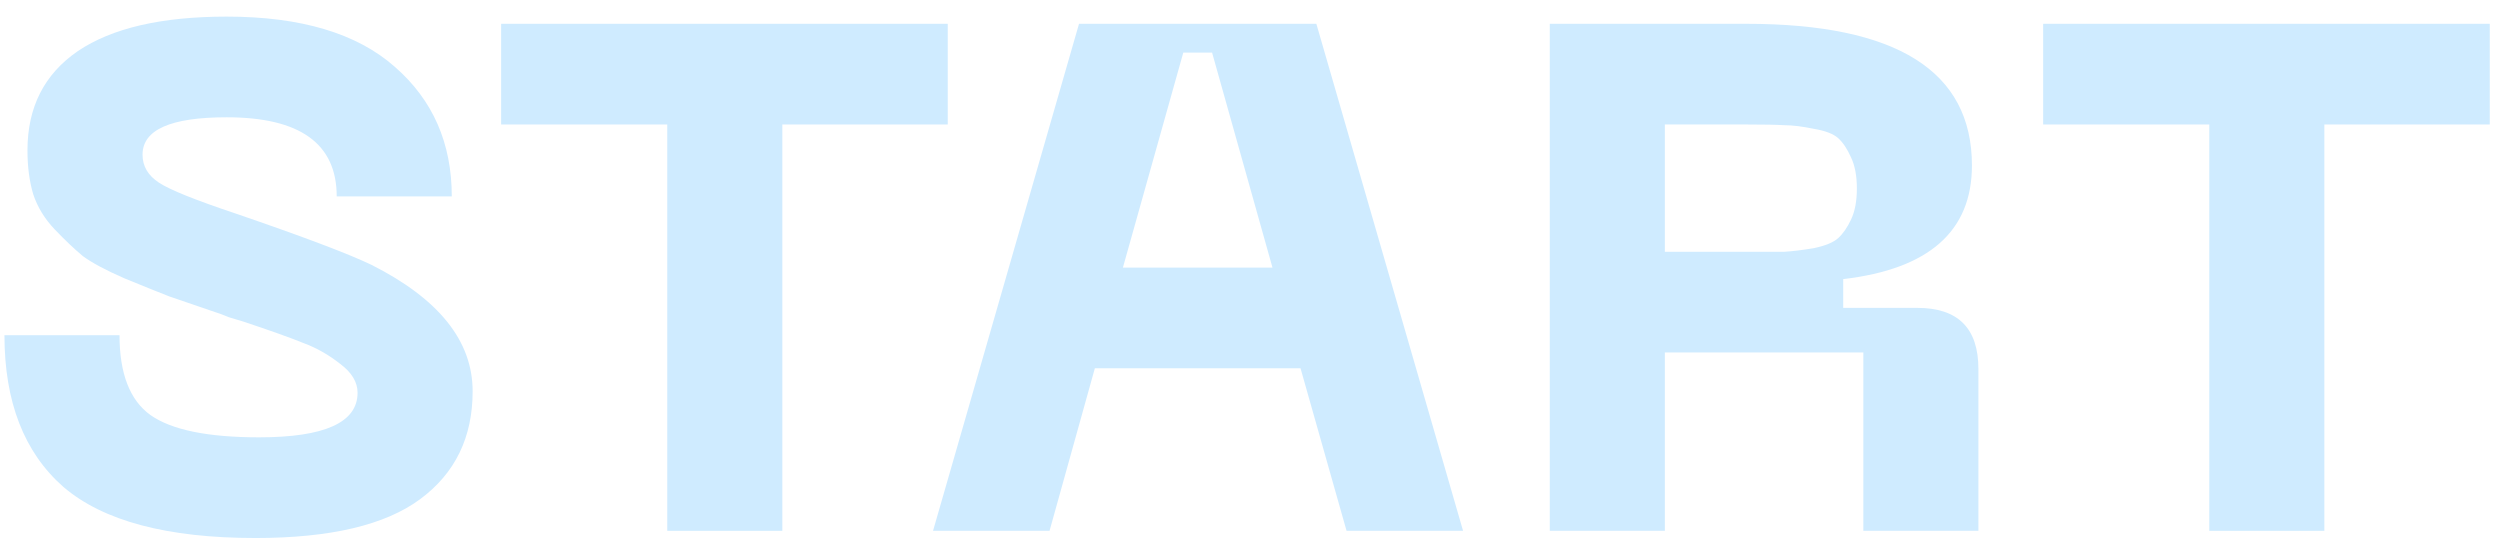 <svg width="146" height="32" viewBox="0 0 146 32" fill="none" xmlns="http://www.w3.org/2000/svg">
<path d="M27.602 22.852C27.602 25.54 26.58 27.64 24.536 29.152C22.492 30.664 19.286 31.42 14.918 31.42C9.766 31.42 6.028 30.426 3.704 28.438C1.408 26.422 0.26 23.468 0.26 19.576H6.98C6.98 21.816 7.582 23.37 8.786 24.238C10.018 25.106 12.132 25.54 15.128 25.54C18.964 25.54 20.882 24.672 20.882 22.936C20.882 22.32 20.546 21.76 19.874 21.256C19.202 20.724 18.488 20.318 17.732 20.038C16.976 19.73 15.8 19.31 14.204 18.778C14.036 18.722 13.896 18.68 13.784 18.652C13.672 18.624 13.532 18.582 13.364 18.526C13.224 18.47 13.084 18.414 12.944 18.358C11.544 17.882 10.522 17.532 9.878 17.308C9.234 17.056 8.366 16.706 7.274 16.258C6.182 15.782 5.37 15.348 4.838 14.956C4.334 14.536 3.788 14.018 3.2 13.402C2.612 12.786 2.192 12.1 1.94 11.344C1.716 10.588 1.604 9.734 1.604 8.782C1.604 6.262 2.584 4.33 4.544 2.986C6.532 1.642 9.43 0.97 13.238 0.97C17.578 0.97 20.854 1.95 23.066 3.91C25.278 5.842 26.384 8.362 26.384 11.47H19.664C19.664 8.39 17.522 6.85 13.238 6.85C9.962 6.85 8.324 7.578 8.324 9.034C8.324 9.706 8.646 10.252 9.29 10.672C9.934 11.092 11.432 11.694 13.784 12.478C17.704 13.822 20.336 14.816 21.68 15.46C25.628 17.448 27.602 19.912 27.602 22.852Z" fill="#CFEBFF"/>
<path d="M55.348 1.39V7.27H45.688V31H38.968V7.27H29.266V1.39H55.348Z" fill="#CFEBFF"/>
<path d="M78.639 31L75.951 21.508H63.939L61.293 31H54.489L63.015 1.39H76.875L85.443 31H78.639ZM65.577 15.628H74.313L70.785 3.07H69.105L65.577 15.628Z" fill="#CFEBFF"/>
<path d="M90.507 31V1.39H101.973C110.765 1.39 115.161 4.148 115.161 9.664C115.161 13.5 112.655 15.712 107.643 16.3V17.98H111.969C114.349 17.98 115.539 19.17 115.539 21.55V31H108.819V20.584H97.227V31H90.507ZM97.227 14.704H101.973C103.009 14.704 103.751 14.704 104.199 14.704C104.675 14.676 105.249 14.606 105.921 14.494C106.593 14.354 107.069 14.158 107.349 13.906C107.629 13.654 107.881 13.29 108.105 12.814C108.329 12.338 108.441 11.736 108.441 11.008C108.441 10.28 108.329 9.678 108.105 9.202C107.881 8.698 107.629 8.32 107.349 8.068C107.069 7.816 106.593 7.634 105.921 7.522C105.249 7.382 104.675 7.312 104.199 7.312C103.751 7.284 103.009 7.27 101.973 7.27H97.227V14.704Z" fill="#CFEBFF"/>
<path d="M145.402 1.39V7.27H135.742V31H129.022V7.27H119.32V1.39H145.402Z" fill="#CFEBFF"/>
</svg>
